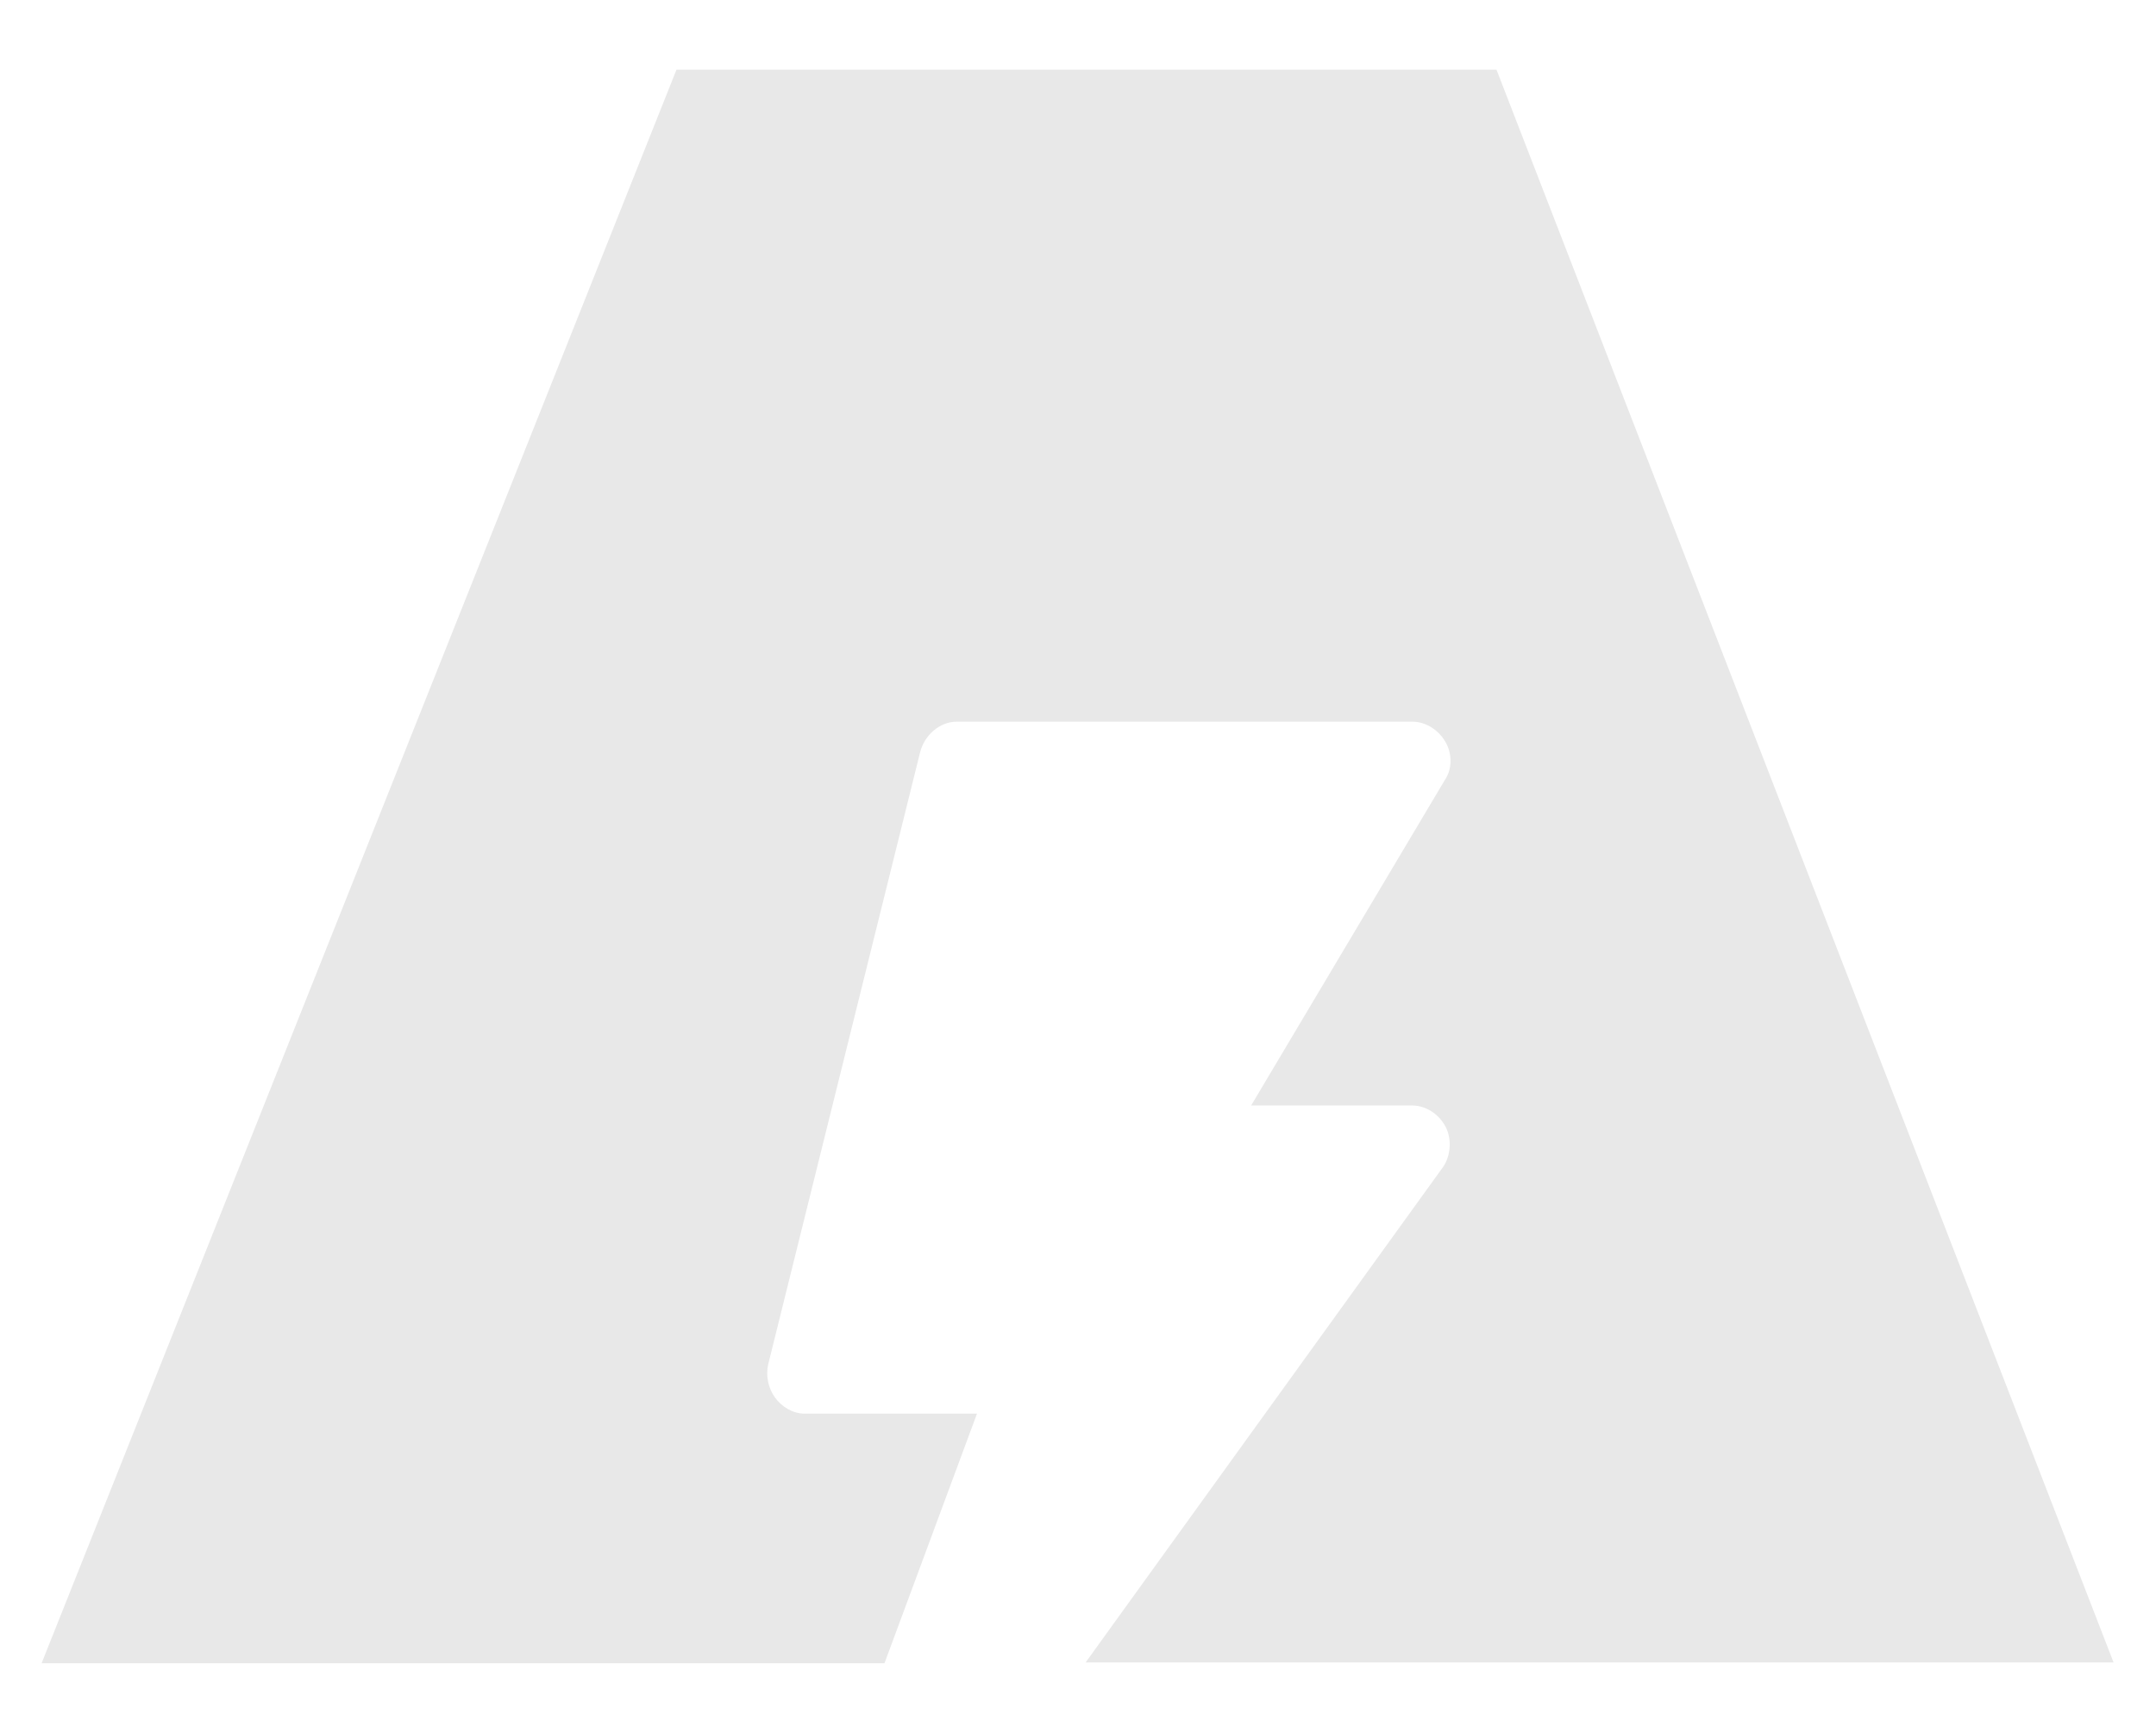 <?xml version="1.0" encoding="utf-8"?>
<!-- Generator: Adobe Illustrator 18.0.0, SVG Export Plug-In . SVG Version: 6.00 Build 0)  -->
<!DOCTYPE svg PUBLIC "-//W3C//DTD SVG 1.1 Tiny//EN" "http://www.w3.org/Graphics/SVG/1.1/DTD/svg11-tiny.dtd">
<svg version="1.1" baseProfile="tiny" id="Capa_1" xmlns="http://www.w3.org/2000/svg" xmlns:xlink="http://www.w3.org/1999/xlink"
	 x="0px" y="0px" viewBox="0 0 254 204.1" xml:space="preserve">
<rect x="81.5" y="65" fill="none" width="106.5" height="130.9"/>
<path fill="#E8E8E8" d="M94.8,166.5c-1.4,0-2.7-0.8-3.5-1.9c-0.8-1.1-1.1-2.6-0.8-3.9l17.9-72.1c0.5-2,2.3-3.6,4.3-3.6h53.7
	c1.6,0,3.1,1,3.9,2.4c0.8,1.4,0.8,3.2-0.1,4.5l-22.8,38.3h18.9c1.7,0,3.2,1,4,2.5c0.8,1.5,0.6,3.6-0.4,4.9l-42,58.2h121.1L176.3,8.2
	H79.7L4.9,195.9h99.3l10.9-29.4H94.8z"/>
</svg>
